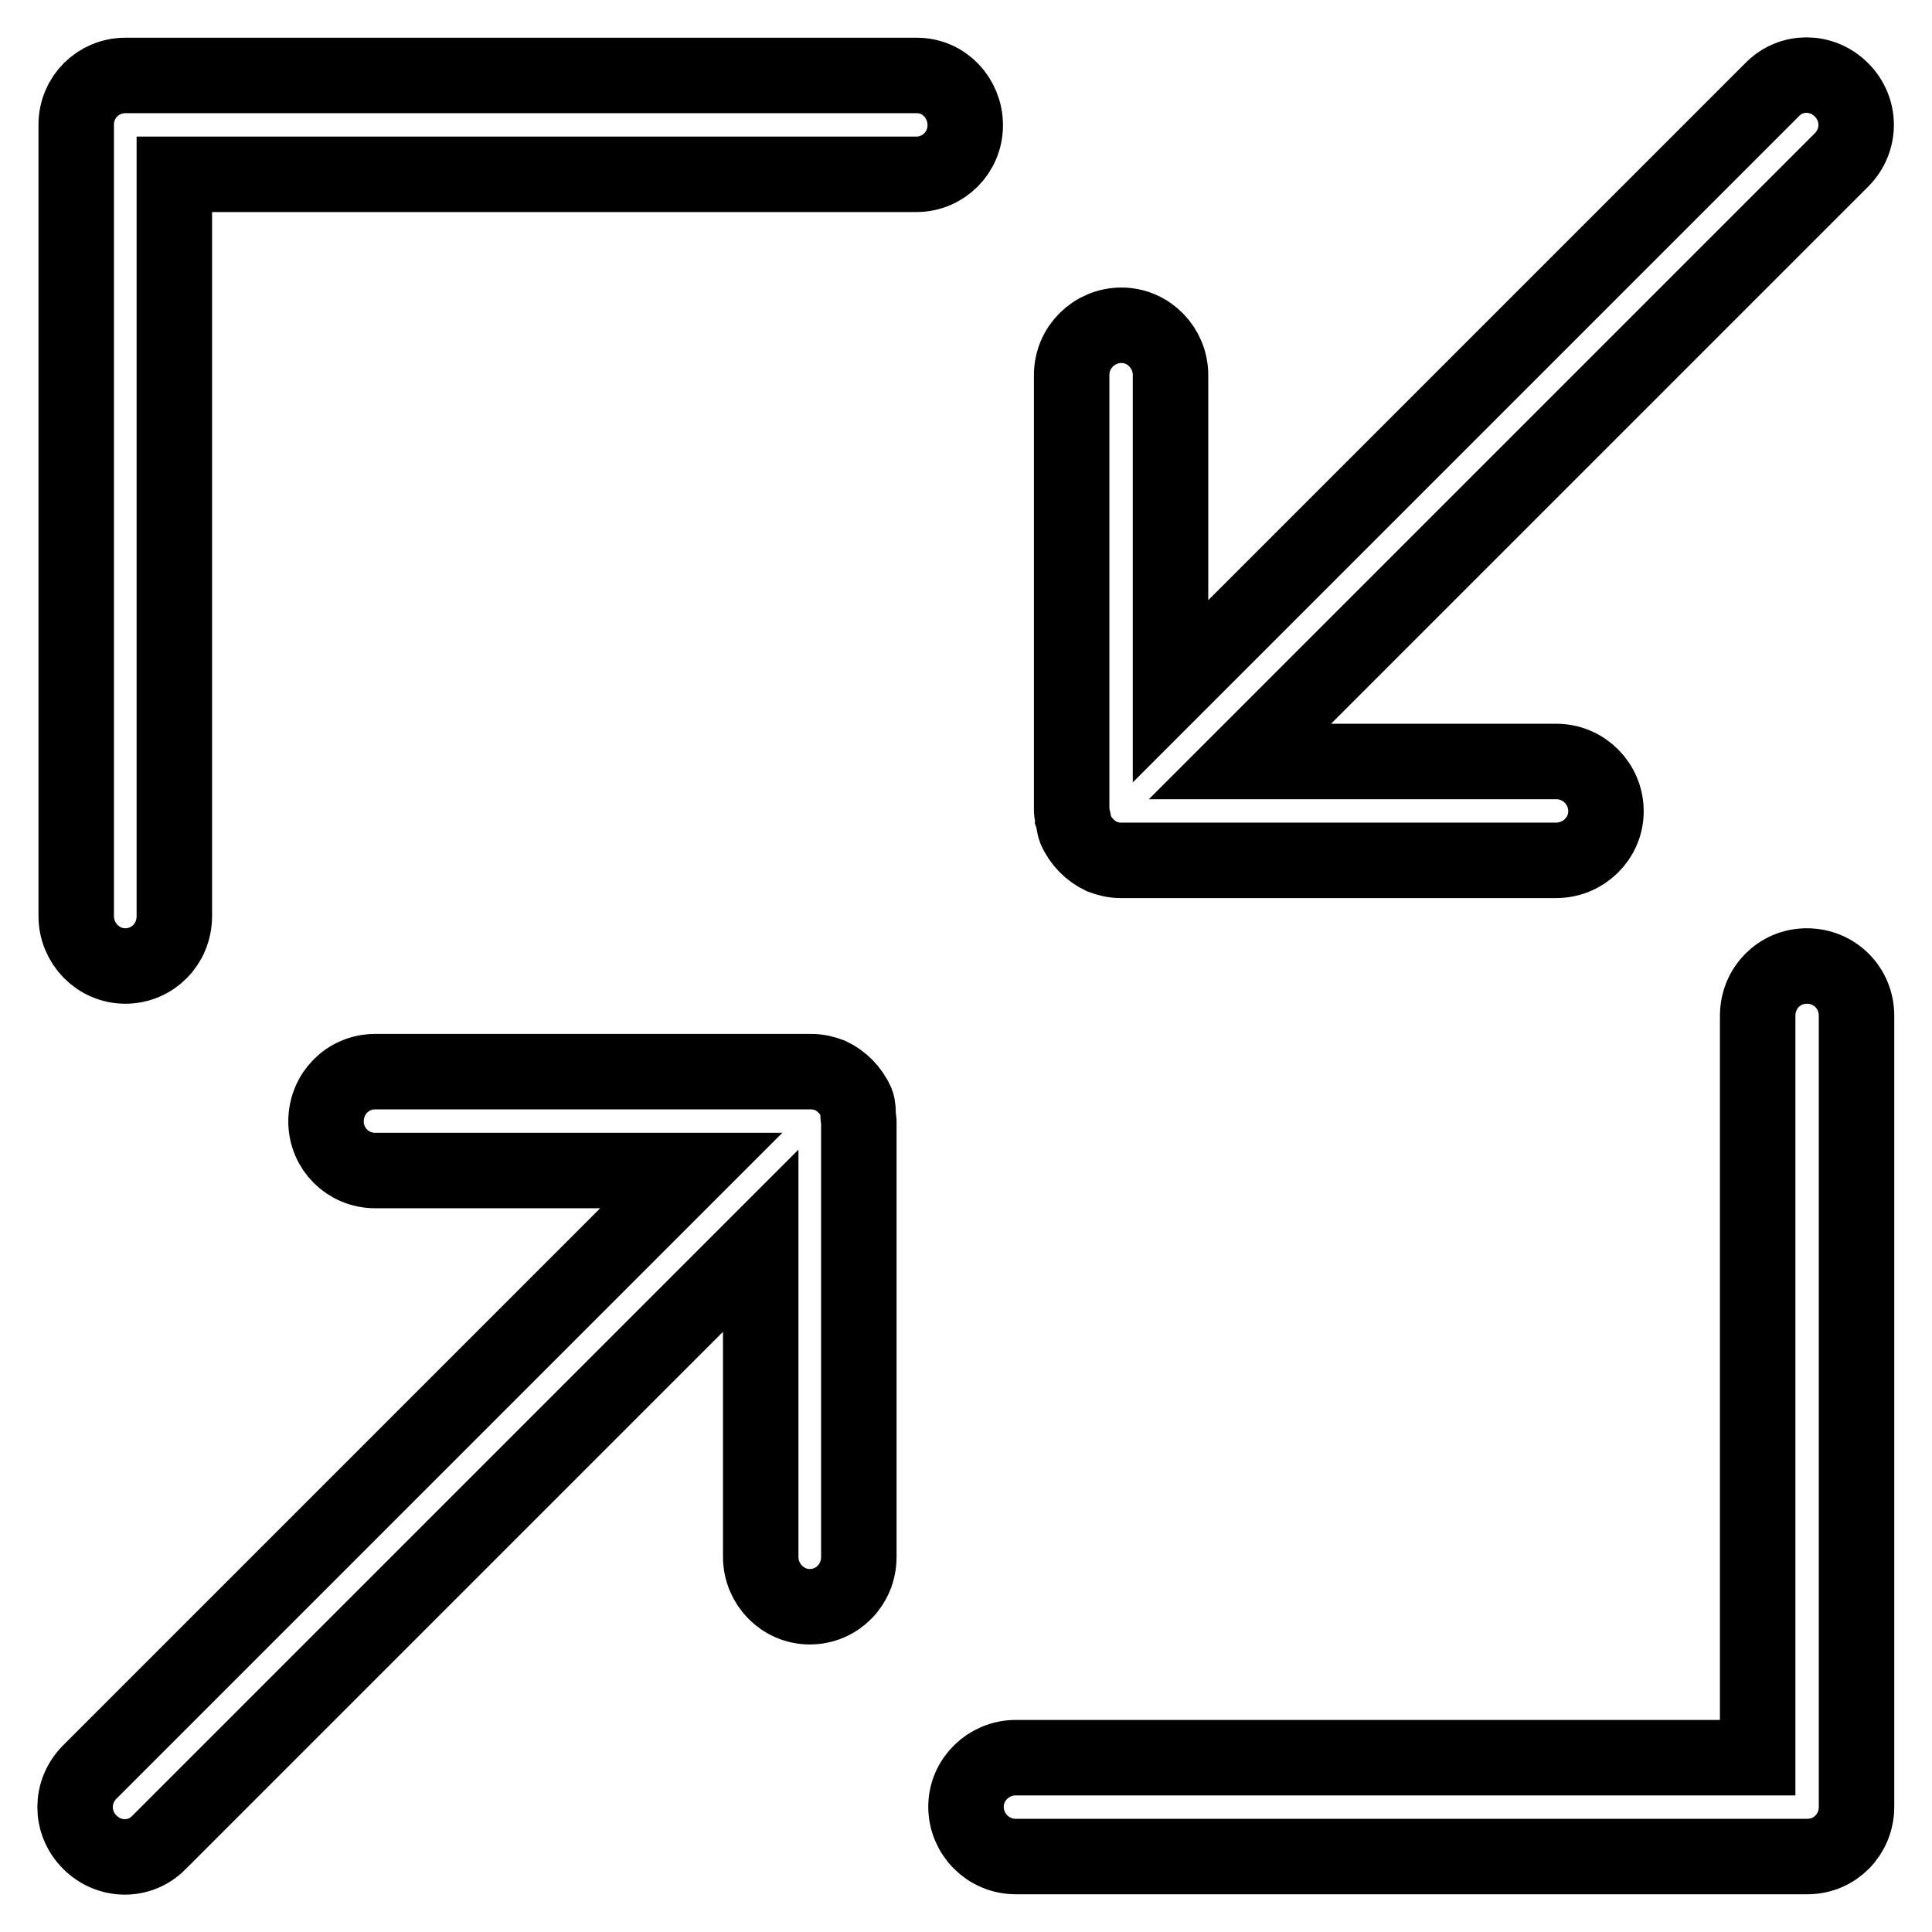 <?xml version="1.0" encoding="utf-8"?>
<!-- Svg Vector Icons : http://www.onlinewebfonts.com/icon -->
<!DOCTYPE svg PUBLIC "-//W3C//DTD SVG 1.1//EN" "http://www.w3.org/Graphics/SVG/1.1/DTD/svg11.dtd">
<svg version="1.1" xmlns="http://www.w3.org/2000/svg" xmlns:xlink="http://www.w3.org/1999/xlink" x="0px" y="0px" viewBox="0 0 256 256" enable-background="new 0 0 256 256" xml:space="preserve">
<g><g><path stroke-width="10" fill-opacity="0" stroke="#000000"  d="M142.5,109.9c0.7,1.6,2,2.9,3.5,3.6c0.8,0.3,1.6,0.5,2.5,0.5h0h57.7c3.6,0,6.6-2.9,6.6-6.5c0-3.6-2.9-6.6-6.6-6.6h-41.9l79.7-79.7c2.6-2.6,2.6-6.7,0-9.3s-6.7-2.6-9.2,0l-79.7,79.7V49.7c0-3.6-2.9-6.6-6.5-6.6c-3.6,0-6.6,2.9-6.6,6.6v57.7c0,0.3,0.1,0.5,0.1,0.8C142.3,108.8,142.3,109.4,142.5,109.9z"/><path stroke-width="10" fill-opacity="0" stroke="#000000"  d="M113.5,146.1c-0.7-1.6-2-2.9-3.5-3.6c-0.8-0.3-1.6-0.5-2.5-0.5h0H49.7c-3.6,0-6.5,2.9-6.5,6.6c0,3.6,2.9,6.5,6.5,6.5h41.9l-79.7,79.7c-2.6,2.6-2.6,6.7,0,9.3c2.6,2.6,6.7,2.6,9.2,0l79.7-79.7v41.9c0,3.6,2.9,6.6,6.5,6.6c3.6,0,6.5-2.9,6.5-6.6v-57.7c0-0.3-0.1-0.5-0.1-0.8C113.7,147.2,113.7,146.6,113.5,146.1z"/><path stroke-width="10" fill-opacity="0" stroke="#000000"  d="M121.5,10H16.6c-3.6,0-6.5,2.9-6.5,6.5v104.9c0,3.6,2.9,6.6,6.5,6.6s6.5-2.9,6.5-6.6V23.1h98.3c3.6,0,6.5-2.9,6.5-6.5S125.1,10,121.5,10z"/><path stroke-width="10" fill-opacity="0" stroke="#000000"  d="M239.4,128c-3.6,0-6.5,2.9-6.5,6.6v98.3h-98.3c-3.6,0-6.6,2.9-6.6,6.5c0,3.6,2.9,6.6,6.6,6.6h104.9c3.6,0,6.5-2.9,6.5-6.6V134.6C246,130.9,243.1,128,239.4,128z"/></g></g>
</svg>